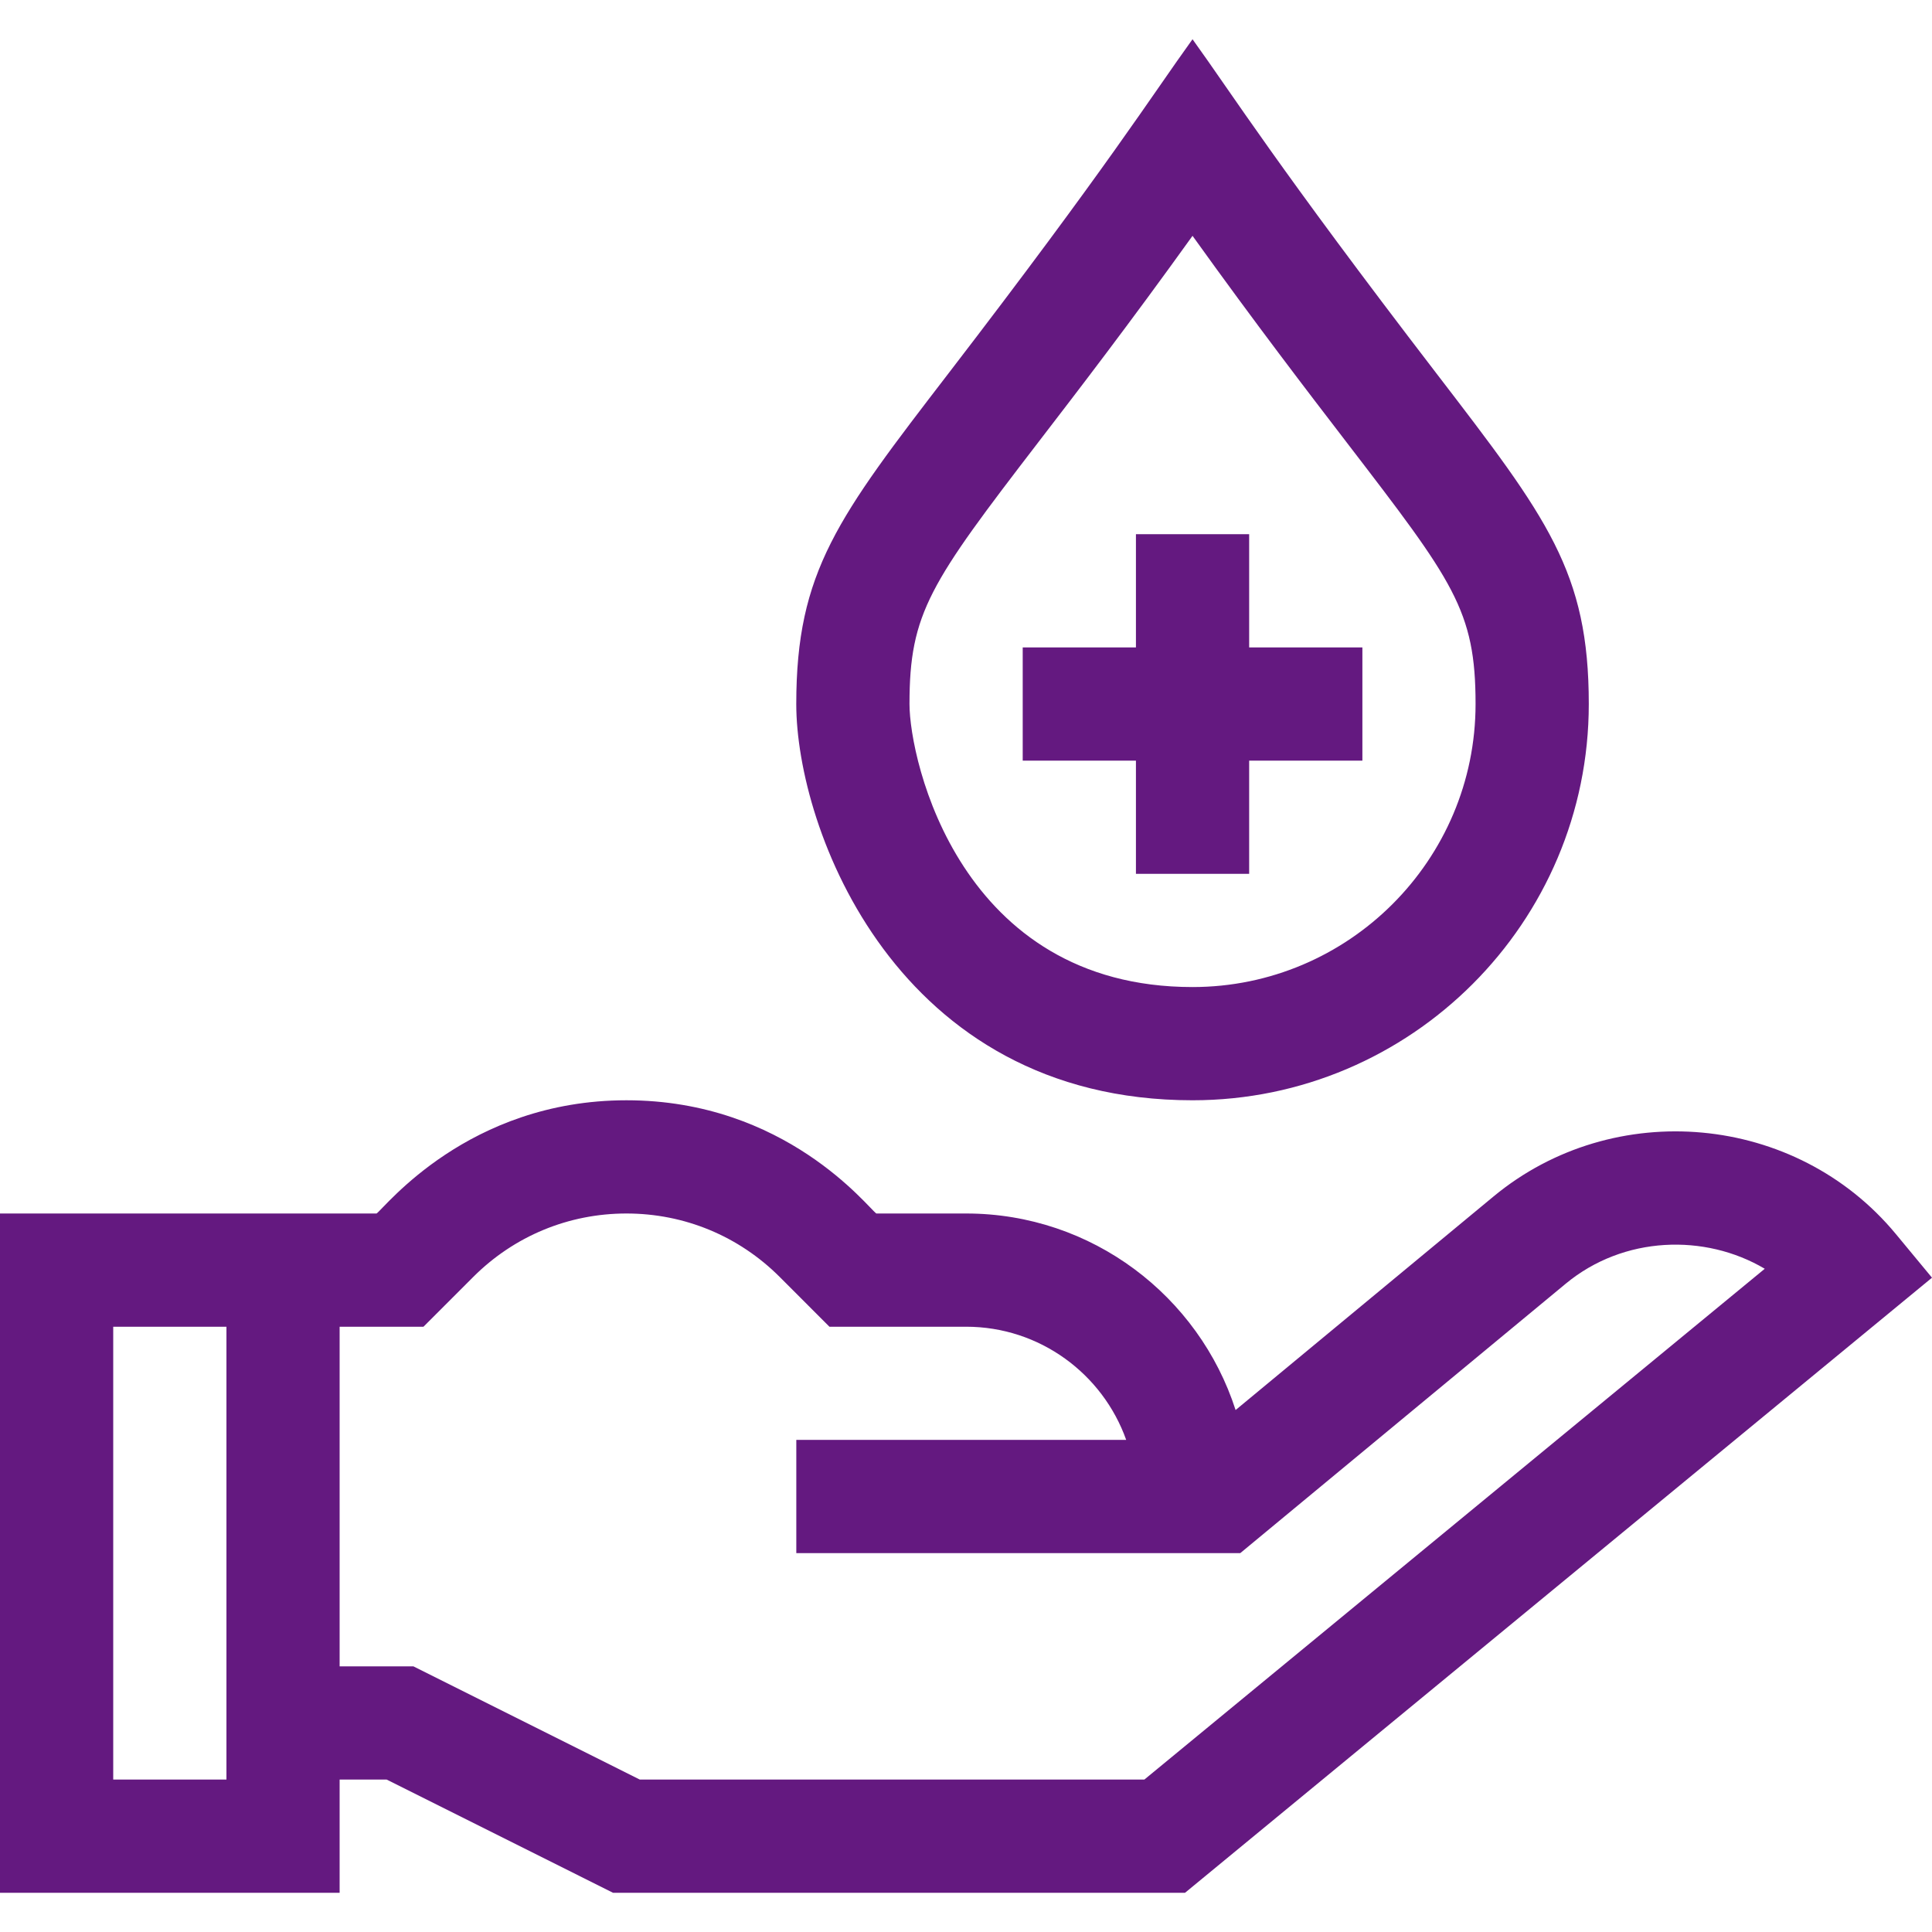 <?xml version="1.0" encoding="UTF-8"?>
<svg xmlns="http://www.w3.org/2000/svg" width="48" height="48" viewBox="0 0 48 48" fill="none">
  <g clip-path="url(#clip0_667_16141)">
    <path d="M8.438 44.213H9.607L15.232 47.026H29.441L48 31.744L47.101 30.658C44.617 27.658 40.094 27.252 37.106 29.726L30.698 35.032C29.787 32.203 27.131 30.149 24.003 30.149H21.772C21.561 30.001 19.518 27.336 15.564 27.336C11.627 27.336 9.563 30.004 9.356 30.149C8.21 30.149 1.466 30.149 0 30.149V47.026H8.438L8.438 44.213ZM10.521 32.962L11.757 31.726C12.774 30.709 14.126 30.149 15.564 30.149C17.003 30.149 18.355 30.709 19.372 31.726L20.607 32.962H24.003C25.836 32.962 27.399 34.138 27.98 35.774H19.784V38.587H30.814L38.9 31.893C40.338 30.702 42.36 30.643 43.845 31.522L28.431 44.213H15.896L10.271 41.4H8.438V32.962H10.521ZM5.626 44.213H2.813V32.962H5.626V44.213Z" fill="#641980"></path>
    <path d="M28.222 13.272V16.085H25.409V18.898H28.222V21.71H31.035V18.898H33.848V16.085H31.035V13.272H28.222Z" fill="#641980"></path>
    <path d="M29.628 0.975C28.614 2.379 27.522 4.127 23.573 9.266C20.815 12.854 19.783 14.197 19.783 17.491C19.783 20.575 22.262 27.336 29.628 27.336C35.056 27.336 39.473 22.919 39.473 17.491C39.473 14.208 38.445 12.869 35.699 9.292C31.728 4.12 30.62 2.35 29.628 0.975ZM36.66 17.491C36.66 21.369 33.505 24.523 29.628 24.523C23.847 24.523 22.596 18.886 22.596 17.491C22.596 15.225 23.104 14.492 25.803 10.979C26.781 9.707 28.052 8.054 29.628 5.859C31.213 8.068 32.488 9.728 33.468 11.005C36.11 14.447 36.66 15.163 36.66 17.491Z" fill="#641980"></path>
  </g>
  <defs>
    <clipPath id="clip0_667_16141">
      <rect width="48" height="48" fill="white"></rect>
    </clipPath>
  </defs>
</svg>
